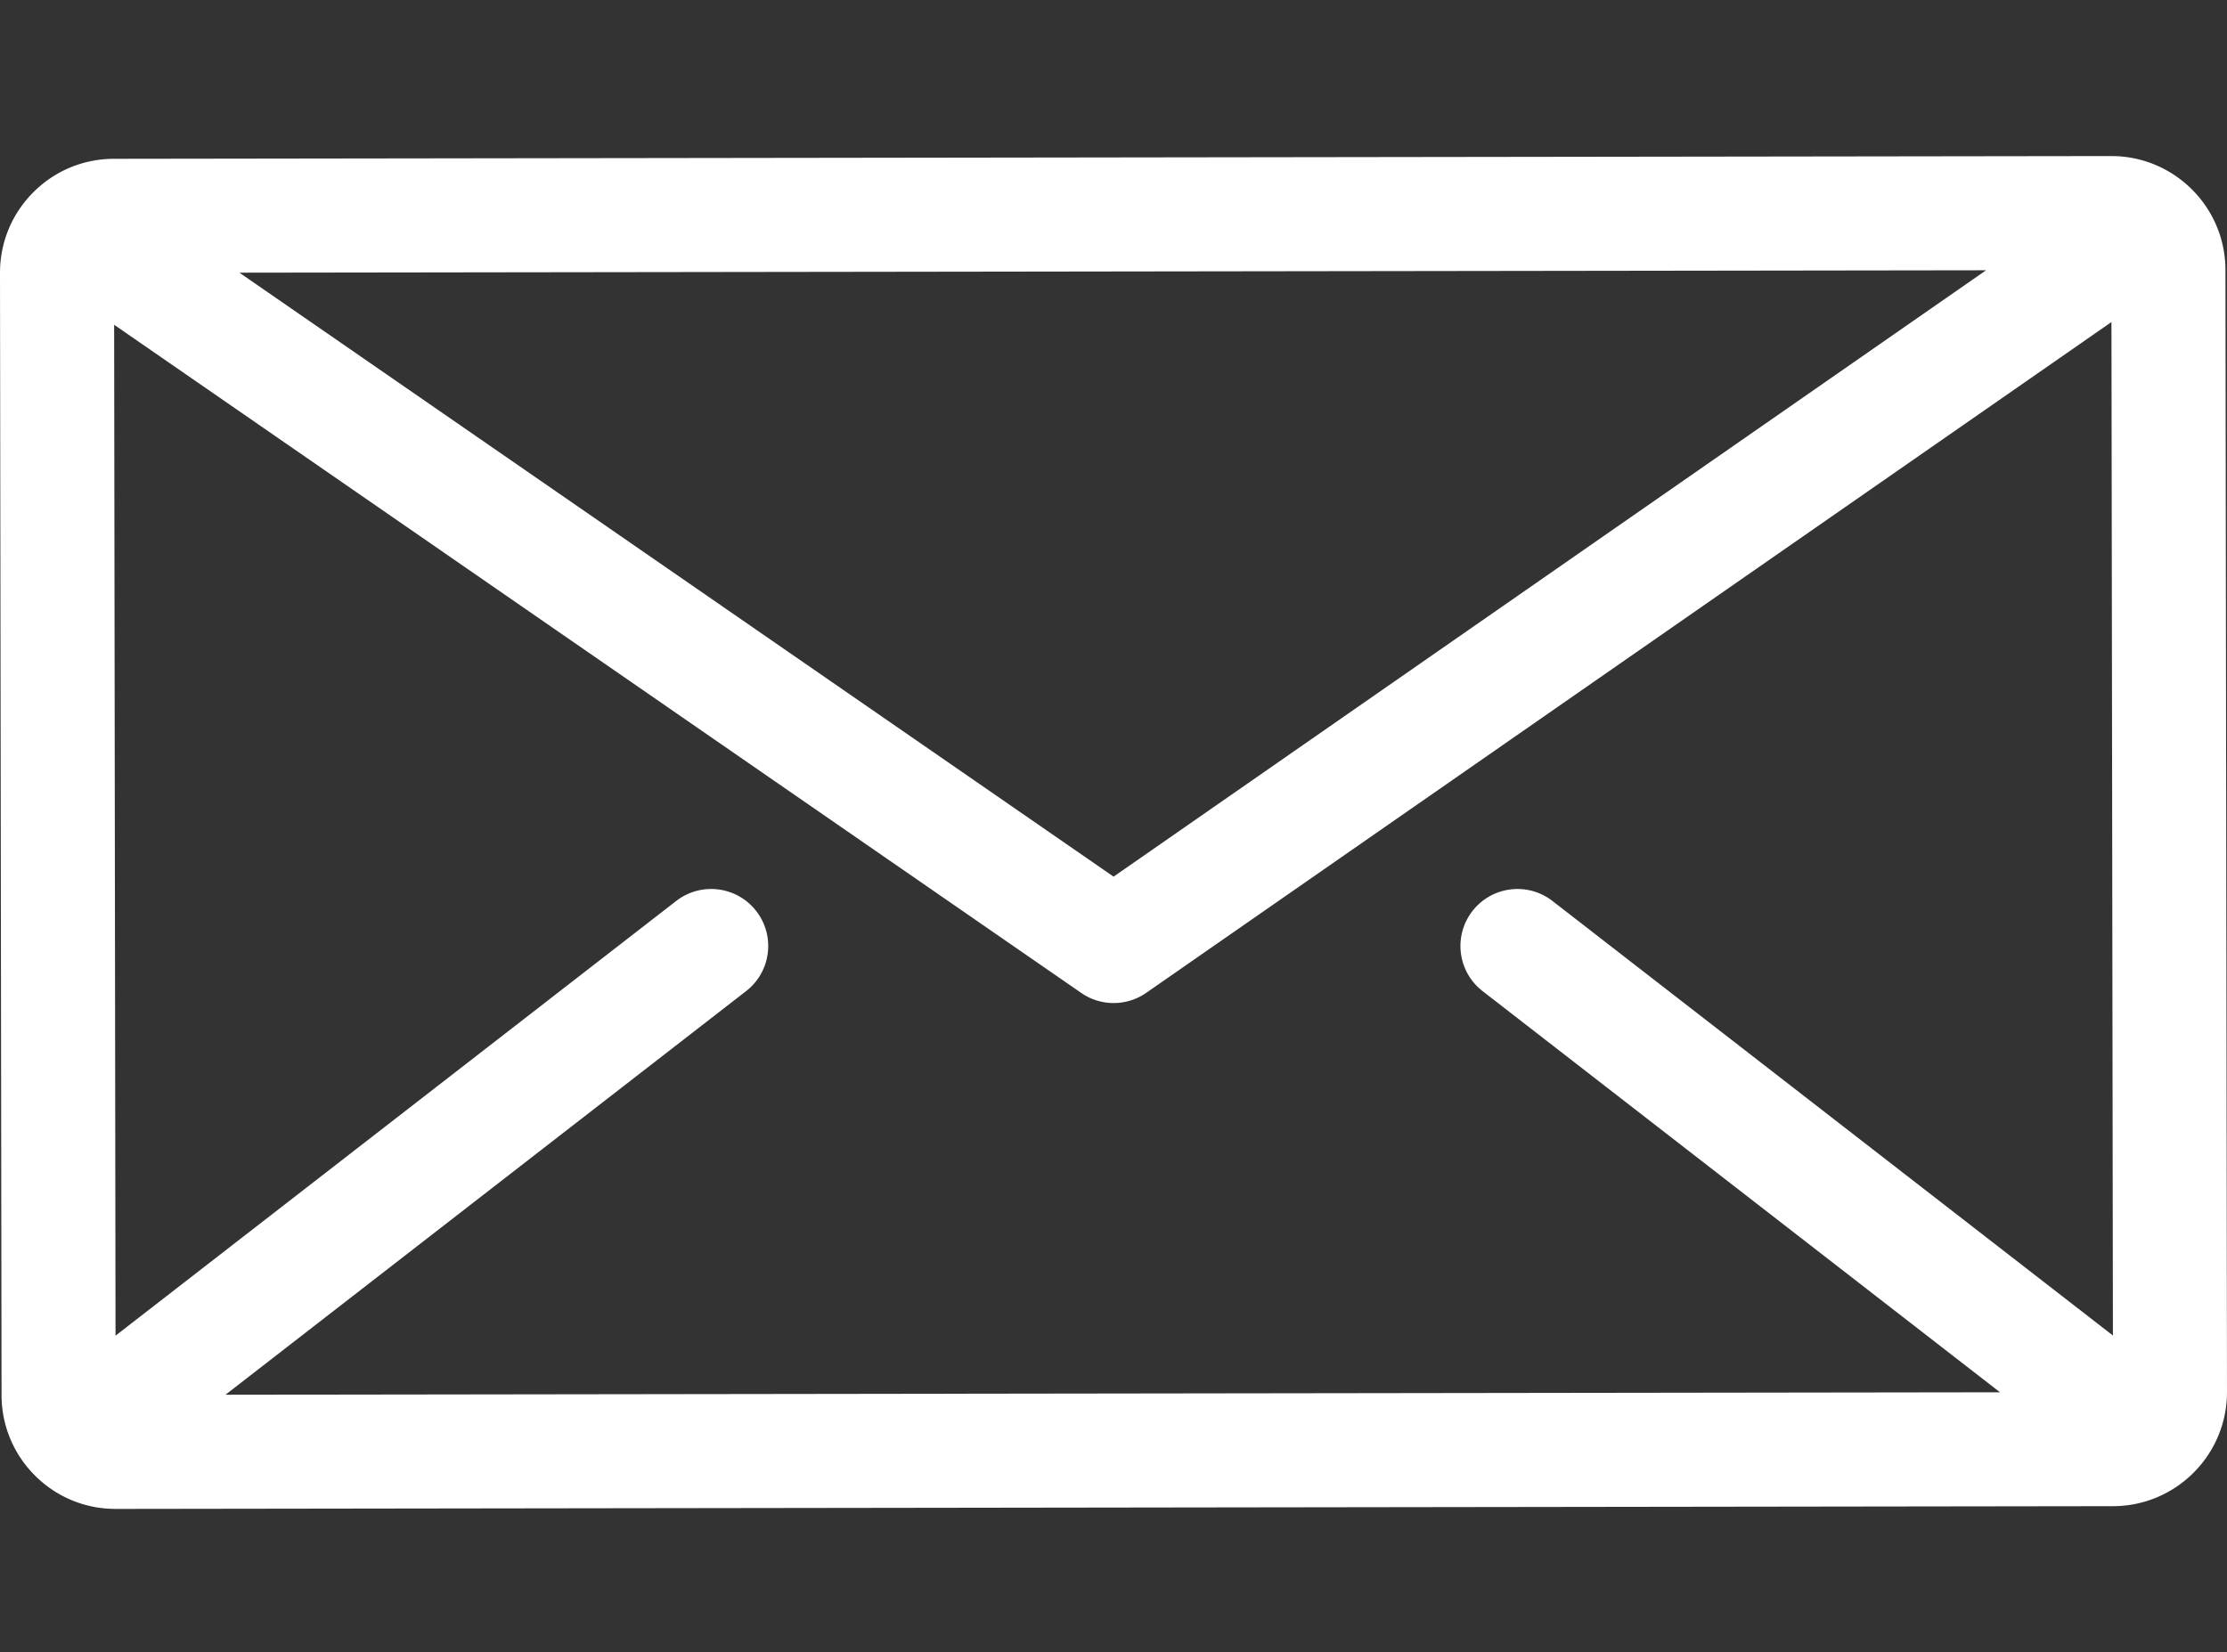 <svg xmlns="http://www.w3.org/2000/svg" width="512.001" height="380" viewBox="0 0 512.001 380"><rect x="0" y="0" width="512.001" height="380" fill="#333333" stroke="none"/><g fill="#fff"><g><path d="M511.646 62.078c-.021-14.449-11.782-26.189-26.227-26.189h-.034L26.19 36.52c-7.005.009-13.588 2.746-18.535 7.706C2.709 49.187-.009 55.778 0 62.781L.355 320.81c.009 7.005 2.746 13.588 7.706 18.535C13.012 344.283 19.587 347 26.58 347h.035l459.194-.631c14.458-.02 26.207-11.799 26.19-26.261zm-55.035.076L256.02 201.598 55.04 62.706zM340.846 227.915l118.971 92.265-407.972.56 119.696-92.825c5.722-4.439 6.764-12.675 2.326-18.399-4.439-5.722-12.675-6.764-18.399-2.326L26.561 307.159l-.32-232.475 222.344 153.657a13.093 13.093 0 007.455 2.325c2.617 0 5.236-.783 7.485-2.346L485.437 74.056l.336 233.066-128.856-99.931c-5.719-4.437-13.959-3.396-18.397 2.326-4.439 5.722-3.398 13.96 2.326 18.398z"/></g></g></svg>
